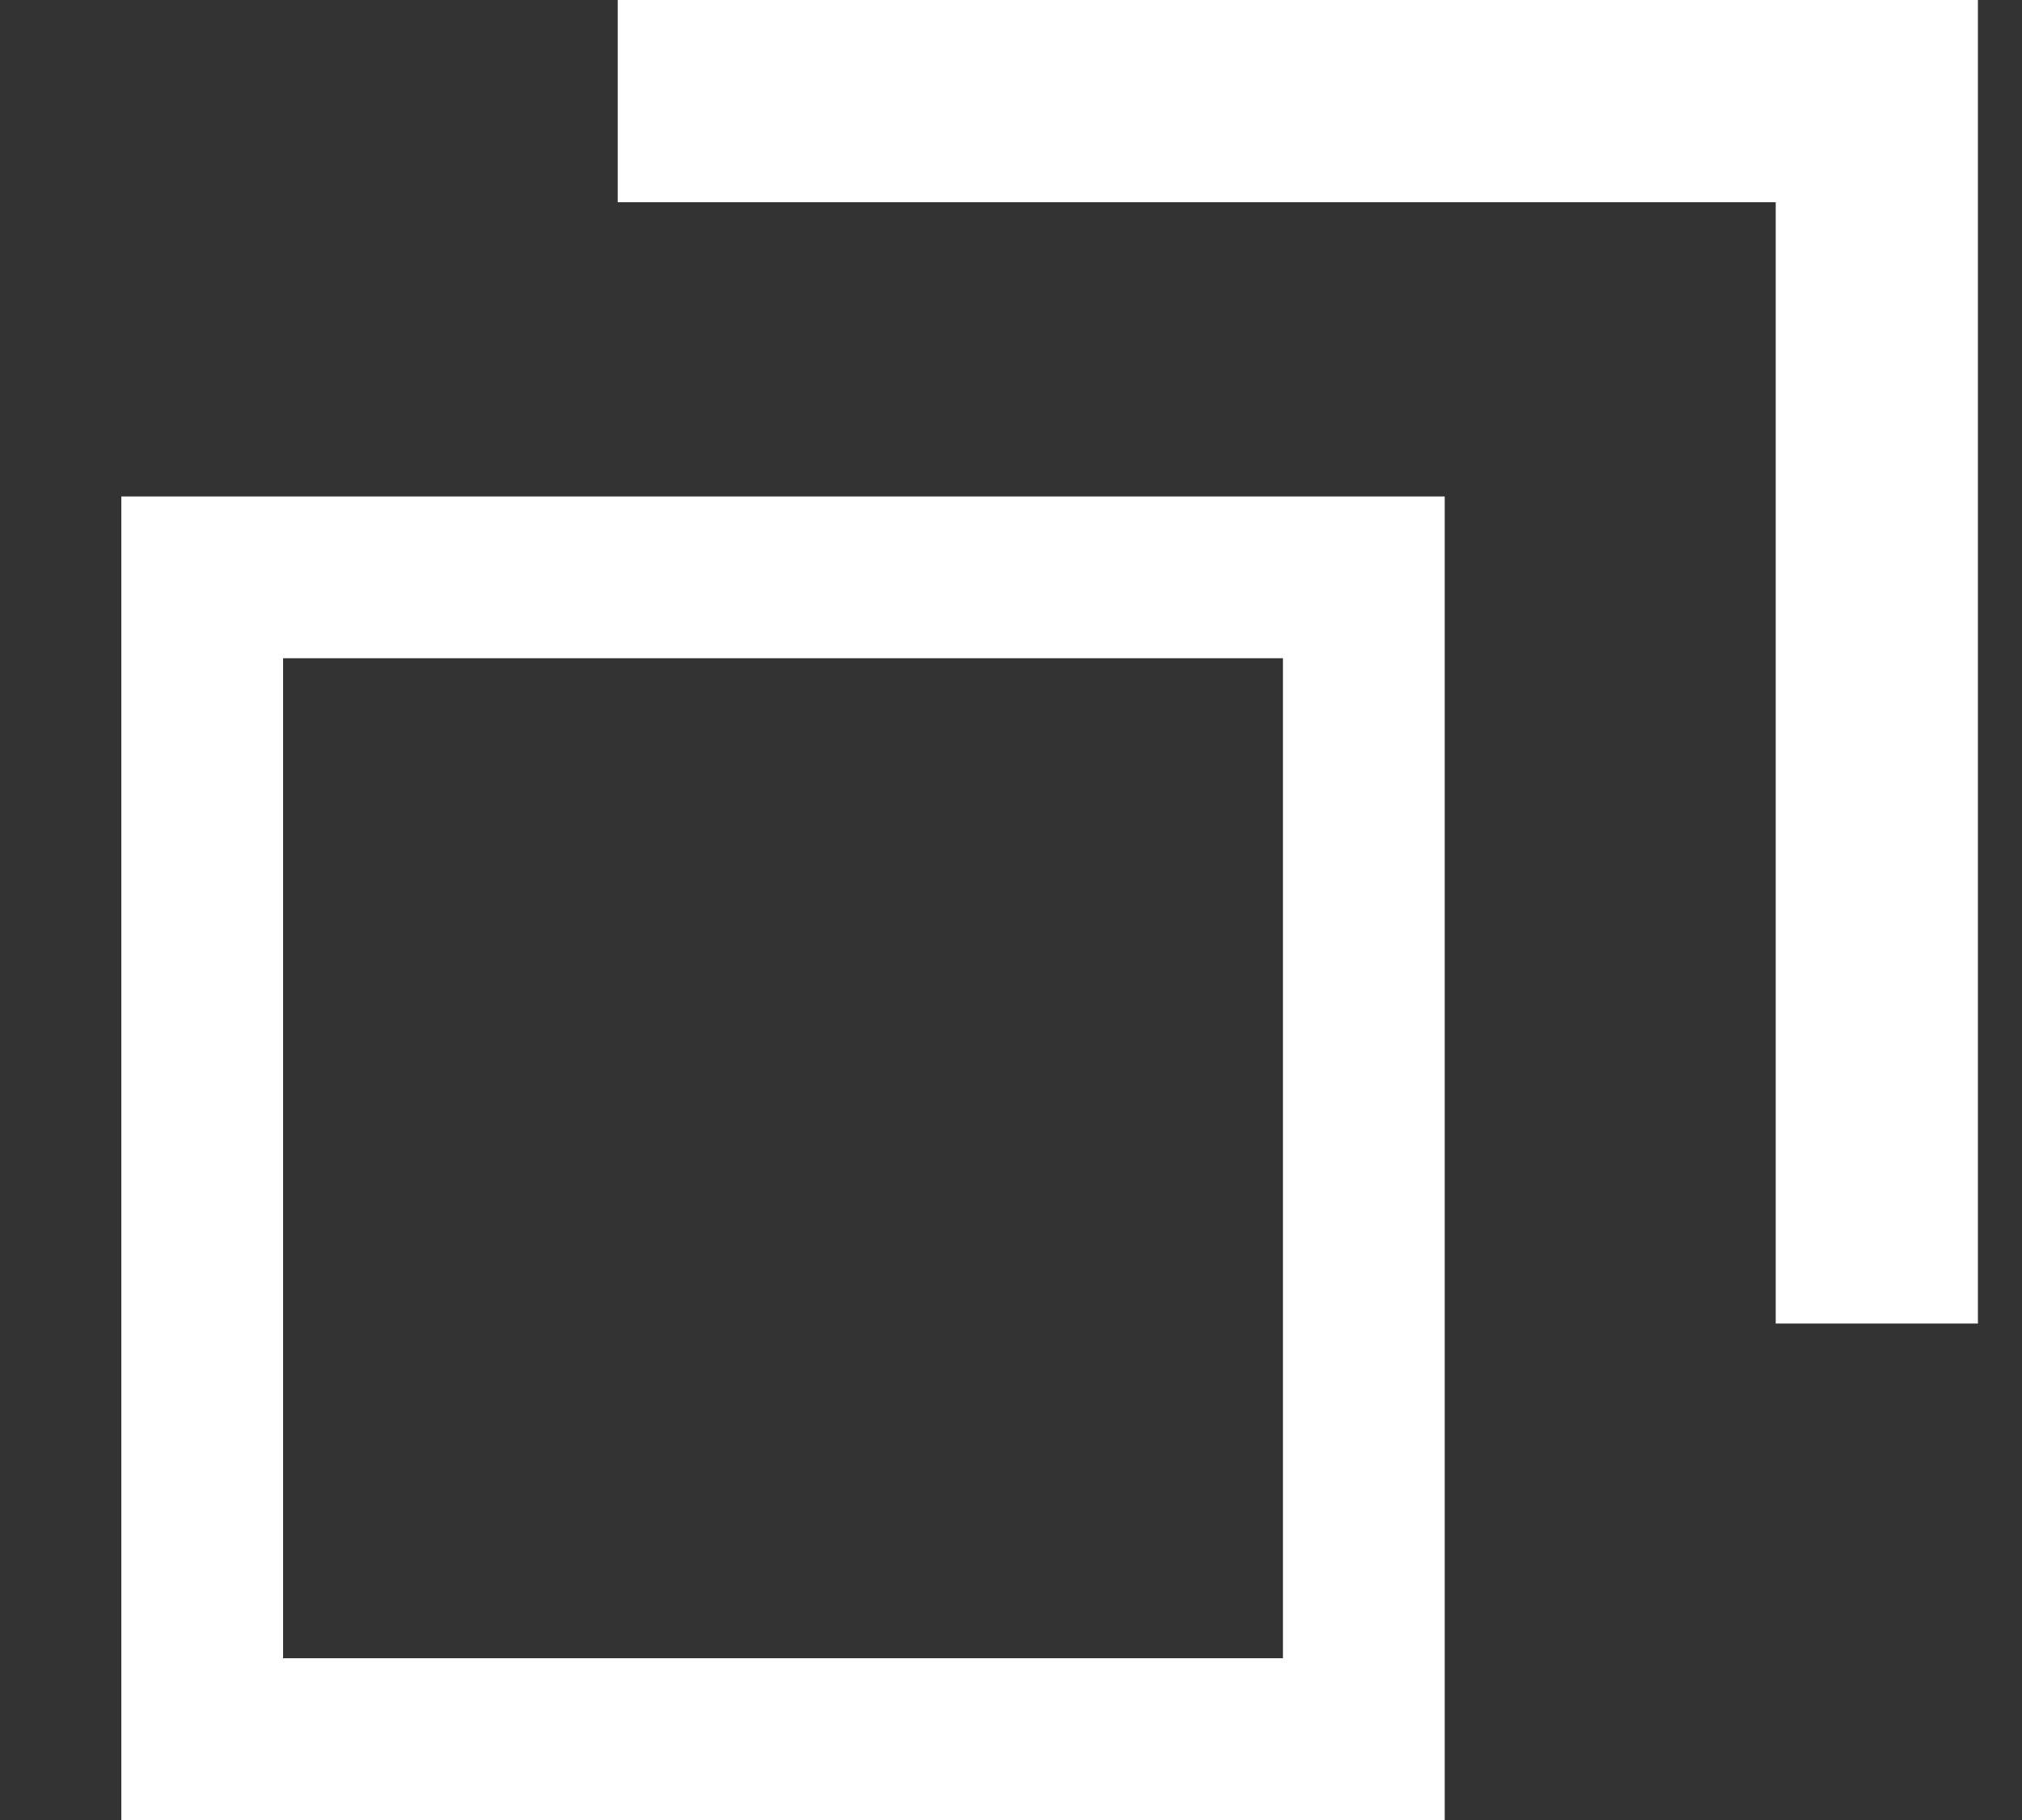 <?xml version="1.0" encoding="UTF-8"?>
<svg width="10px" height="9px" viewBox="0 0 10 9" version="1.1" xmlns="http://www.w3.org/2000/svg" xmlns:xlink="http://www.w3.org/1999/xlink">
    <rect x="0" y="0" width="10" height="9" fill="#333333" stroke="none"/>
    <title>outerlink</title>
    <g id="2024NEW" stroke="none" stroke-width="1" fill="none" fill-rule="evenodd">
        <g id="about_new_pc" transform="translate(-1198, -2907)">
            <g id="Group-2" transform="translate(120, 988)">
                <g id="Group-10" transform="translate(457, 1680)">
                    <g id="Group-12" transform="translate(0, 87)">
                        <g id="Group-32" transform="translate(283, 140)">
                            <g id="outerlink" transform="translate(339, 12)">
                                <rect id="Rectangle" fill="#FFFFFF" fill-rule="nonzero" x="2.055" y="0" width="6.545" height="1"></rect>
                                <rect id="Rectangle" fill="#FFFFFF" fill-rule="nonzero" x="7.782" y="0" width="1" height="6.545"></rect>
                                <rect id="Rectangle" stroke="#FFFFFF" stroke-width="0.8" x="0" y="2.855" width="5.745" height="5.745"></rect>
                            </g>
                        </g>
                    </g>
                </g>
            </g>
        </g>
    </g>
</svg>